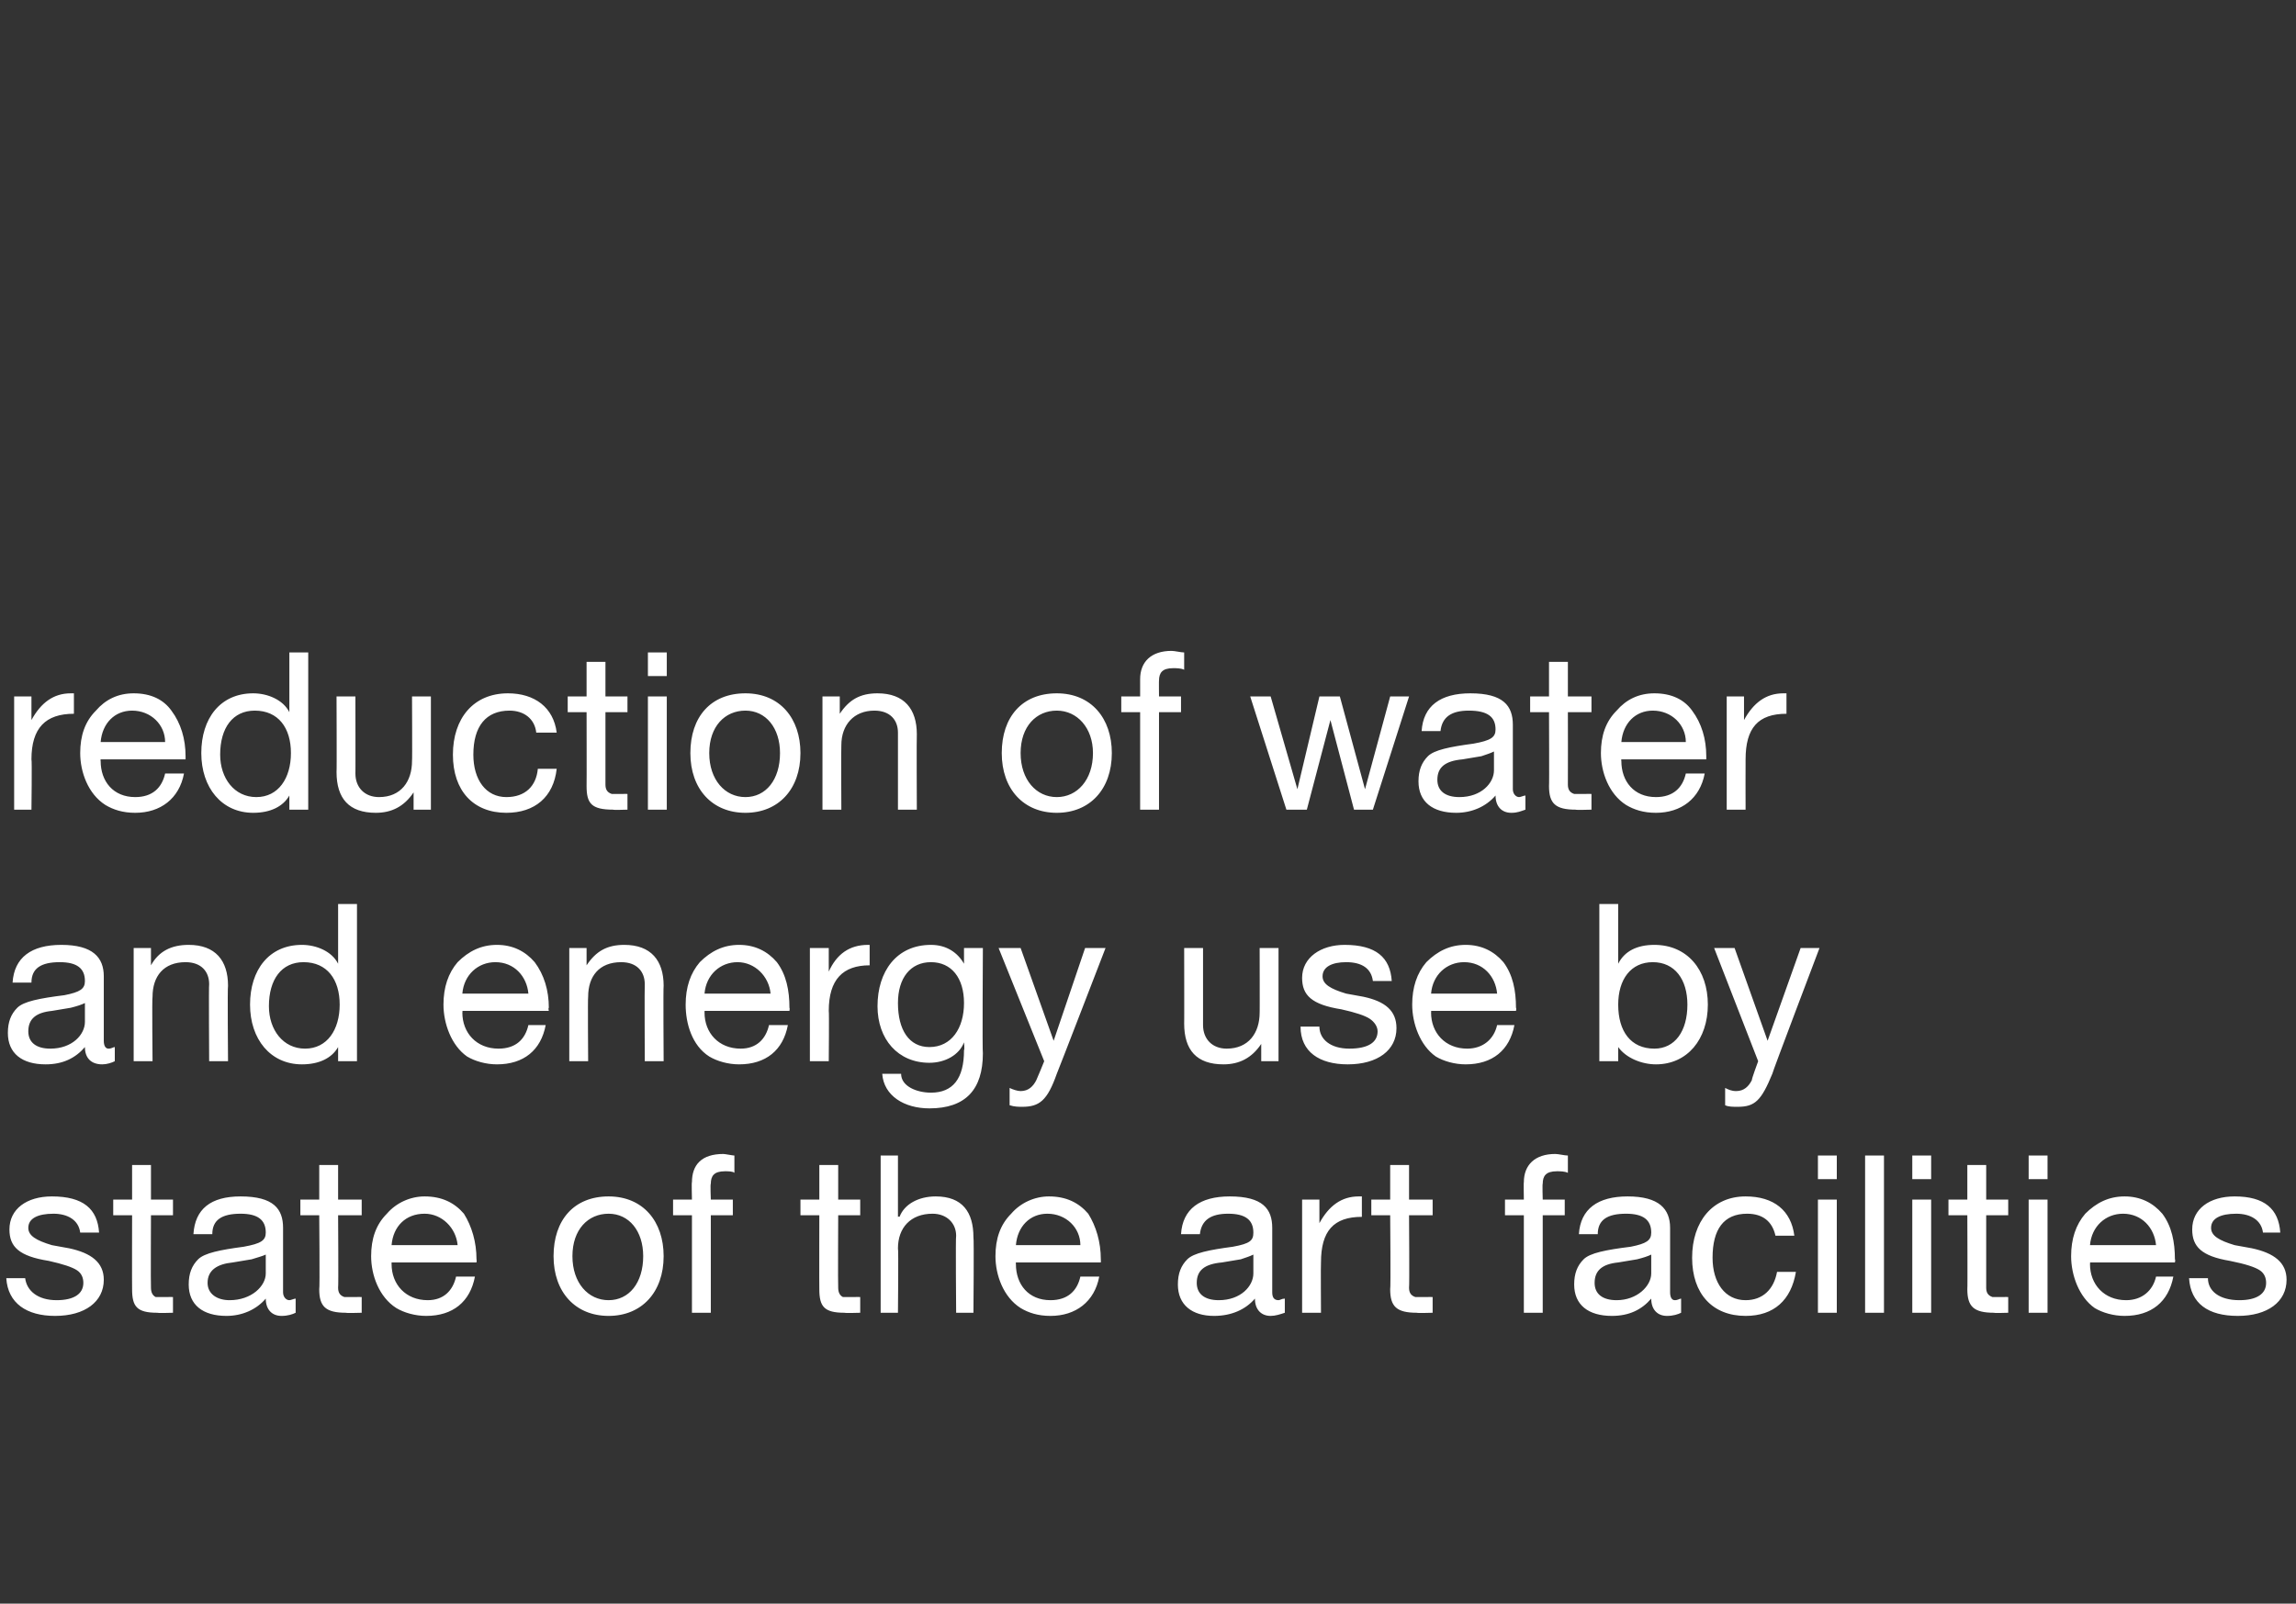 <?xml version="1.0" standalone="no"?><!DOCTYPE svg PUBLIC "-//W3C//DTD SVG 1.1//EN" "http://www.w3.org/Graphics/SVG/1.1/DTD/svg11.dtd"><svg xmlns="http://www.w3.org/2000/svg" version="1.1" width="146px" height="102px" viewBox="0 -10 146 102" style="top:-10px"><rect x="0" y="-10" width="146" height="102" fill="#333333" stroke="none"/>  <desc>reduction of water and energy use by state of the art facilities</desc>  <defs/>  <g id="Polygon1049392">    <path d="M 6.3 68.4 C 6.26 68.4 5.1 68.4 5.1 68.4 C 5.1 68.4 5.07 68.38 5.1 68.4 C 5 67.6 4.3 67.2 3.4 67.2 C 2.4 67.2 1.8 67.5 1.8 68.1 C 1.8 68.6 2.3 68.9 3.3 69.2 C 3.3 69.2 4.4 69.4 4.4 69.4 C 5.8 69.7 6.6 70.3 6.6 71.4 C 6.6 72.8 5.4 73.7 3.5 73.7 C 1.7 73.7 0.5 72.9 0.4 71.3 C 0.4 71.3 1.6 71.3 1.6 71.3 C 1.7 72.1 2.4 72.7 3.6 72.7 C 4.7 72.7 5.3 72.3 5.3 71.6 C 5.3 71.3 5.2 71 4.9 70.8 C 4.6 70.6 4 70.4 3.1 70.2 C 1.2 69.9 0.6 69.3 0.6 68.2 C 0.6 66.9 1.7 66.1 3.3 66.1 C 5.3 66.1 6.2 66.9 6.3 68.4 Z M 9.6 64.1 L 9.6 66.3 L 11 66.3 L 11 67.3 L 9.6 67.3 C 9.6 67.3 9.58 71.88 9.6 71.9 C 9.6 72.2 9.7 72.4 9.9 72.5 C 10.2 72.5 10.4 72.5 10.7 72.5 C 10.68 72.49 11 72.5 11 72.5 L 11 73.5 C 11 73.5 10.04 73.53 10 73.5 C 8.7 73.5 8.4 73.1 8.4 72 C 8.39 72.02 8.4 67.3 8.4 67.3 L 7.2 67.3 L 7.2 66.3 L 8.4 66.3 L 8.4 64.1 L 9.6 64.1 Z M 18 68.1 C 18 68.1 18 72.2 18 72.2 C 18 72.5 18.2 72.7 18.4 72.7 C 18.5 72.7 18.7 72.6 18.8 72.6 C 18.8 72.6 18.8 73.5 18.8 73.5 C 18.6 73.6 18.3 73.7 17.9 73.7 C 17.3 73.7 16.9 73.3 16.9 72.6 C 16.3 73.3 15.4 73.7 14.4 73.7 C 12.9 73.7 12 73 12 71.7 C 12 71 12.2 70.5 12.6 70.1 C 13 69.7 14 69.5 15.5 69.3 C 16.6 69.1 16.9 68.9 16.9 68.4 C 16.9 67.6 16.4 67.2 15.3 67.2 C 14.1 67.2 13.5 67.6 13.5 68.5 C 13.5 68.5 12.3 68.5 12.3 68.5 C 12.4 66.9 13.4 66.1 15.3 66.1 C 17.4 66.1 18 66.9 18 68.1 Z M 14.6 72.7 C 16 72.7 16.9 71.8 16.9 71 C 16.9 71 16.9 69.8 16.9 69.8 C 16.7 69.9 16.3 70 16 70.1 C 16 70.1 14.8 70.3 14.8 70.3 C 13.8 70.4 13.2 70.8 13.2 71.6 C 13.2 72.3 13.8 72.7 14.6 72.7 Z M 21.5 64.1 L 21.5 66.3 L 23 66.3 L 23 67.3 L 21.5 67.3 C 21.5 67.3 21.53 71.88 21.5 71.9 C 21.5 72.2 21.6 72.4 21.9 72.5 C 22.1 72.5 22.4 72.5 22.6 72.5 C 22.64 72.49 23 72.5 23 72.5 L 23 73.5 C 23 73.5 21.99 73.53 22 73.5 C 20.7 73.5 20.3 73.1 20.3 72 C 20.34 72.02 20.3 67.3 20.3 67.3 L 19.1 67.3 L 19.1 66.3 L 20.3 66.3 L 20.3 64.1 L 21.5 64.1 Z M 29.5 67.2 C 30 68 30.3 69 30.3 70.1 C 30.32 70.13 30.3 70.3 30.3 70.3 L 24.9 70.3 C 24.9 70.3 24.9 70.36 24.9 70.4 C 24.9 71.7 25.8 72.7 27.2 72.7 C 28.2 72.7 28.8 72.1 29 71.2 C 29 71.2 30.2 71.2 30.2 71.2 C 29.9 72.8 28.8 73.7 27.1 73.7 C 26.4 73.7 25.7 73.5 25.2 73.2 C 24.1 72.5 23.6 71.1 23.6 69.9 C 23.6 68.8 23.9 67.9 24.6 67.2 C 25.2 66.5 26.1 66.1 27 66.1 C 28.1 66.1 28.9 66.5 29.5 67.2 Z M 29.1 69.2 C 29 68.1 28.1 67.2 27 67.2 C 25.8 67.2 25 68 24.9 69.2 C 24.9 69.2 29.1 69.2 29.1 69.2 Z M 42.2 69.9 C 42.2 72.2 40.8 73.7 38.7 73.7 C 36.6 73.7 35.2 72.2 35.2 69.9 C 35.2 67.6 36.5 66.1 38.7 66.1 C 40.9 66.1 42.2 67.7 42.2 69.9 Z M 38.7 72.7 C 40 72.7 40.9 71.6 40.9 69.9 C 40.9 68.3 40 67.2 38.7 67.2 C 37.4 67.2 36.4 68.2 36.4 69.9 C 36.4 71.6 37.4 72.7 38.7 72.7 Z M 46.7 63.5 C 46.7 63.5 46.7 64.6 46.7 64.6 C 46.6 64.5 46.3 64.5 46.1 64.5 C 45.4 64.5 45.2 64.8 45.2 65.3 C 45.16 65.26 45.2 66.3 45.2 66.3 L 46.6 66.3 L 46.6 67.3 L 45.2 67.3 L 45.2 73.5 L 44 73.5 L 44 67.3 L 42.8 67.3 L 42.8 66.3 L 44 66.3 C 44 66.3 43.97 65.16 44 65.2 C 44 64.1 44.6 63.4 46 63.4 C 46.1 63.4 46.6 63.5 46.7 63.5 Z M 53.3 64.1 L 53.3 66.3 L 54.7 66.3 L 54.7 67.3 L 53.3 67.3 C 53.3 67.3 53.28 71.88 53.3 71.9 C 53.3 72.2 53.4 72.4 53.6 72.5 C 53.9 72.5 54.1 72.5 54.4 72.5 C 54.39 72.49 54.7 72.5 54.7 72.5 L 54.7 73.5 C 54.7 73.5 53.74 73.53 53.7 73.5 C 52.4 73.5 52.1 73.1 52.1 72 C 52.09 72.02 52.1 67.3 52.1 67.3 L 50.9 67.3 L 50.9 66.3 L 52.1 66.3 L 52.1 64.1 L 53.3 64.1 Z M 57.1 63.5 L 57.1 67.4 C 57.1 67.4 57.17 67.36 57.2 67.4 C 57.5 66.6 58.4 66.1 59.5 66.1 C 61.2 66.1 61.9 67.1 61.9 68.7 C 61.94 68.72 61.9 73.5 61.9 73.5 L 60.8 73.5 C 60.8 73.5 60.76 68.59 60.8 68.6 C 60.8 67.8 60.2 67.2 59.3 67.2 C 57.9 67.2 57.1 68.1 57.1 69.4 C 57.14 69.4 57.1 73.5 57.1 73.5 L 56 73.5 L 56 63.5 L 57.1 63.5 Z M 69.2 67.2 C 69.7 68 70 69 70 70.1 C 70.01 70.13 70 70.3 70 70.3 L 64.6 70.3 C 64.6 70.3 64.59 70.36 64.6 70.4 C 64.6 71.7 65.4 72.7 66.8 72.7 C 67.9 72.7 68.5 72.1 68.7 71.2 C 68.7 71.2 69.9 71.2 69.9 71.2 C 69.6 72.8 68.4 73.7 66.8 73.7 C 66 73.7 65.4 73.5 64.9 73.2 C 63.8 72.5 63.3 71.1 63.3 69.9 C 63.3 68.8 63.6 67.9 64.3 67.2 C 64.9 66.5 65.8 66.1 66.7 66.1 C 67.8 66.1 68.6 66.5 69.2 67.2 Z M 68.7 69.2 C 68.7 68.1 67.8 67.2 66.6 67.2 C 65.5 67.2 64.7 68 64.6 69.2 C 64.6 69.2 68.7 69.2 68.7 69.2 Z M 80.9 68.1 C 80.9 68.1 80.9 72.2 80.9 72.2 C 80.9 72.5 81 72.7 81.3 72.7 C 81.4 72.7 81.5 72.6 81.7 72.6 C 81.7 72.6 81.7 73.5 81.7 73.5 C 81.4 73.6 81.1 73.7 80.8 73.7 C 80.2 73.7 79.8 73.3 79.8 72.6 C 79.2 73.3 78.3 73.7 77.2 73.7 C 75.8 73.7 74.9 73 74.9 71.7 C 74.9 71 75.1 70.5 75.5 70.1 C 75.9 69.7 76.9 69.5 78.4 69.3 C 79.5 69.1 79.7 68.9 79.7 68.4 C 79.7 67.6 79.2 67.2 78.1 67.2 C 77 67.2 76.4 67.6 76.3 68.5 C 76.3 68.5 75.1 68.5 75.1 68.5 C 75.2 66.9 76.3 66.1 78.2 66.1 C 80.3 66.1 80.9 66.9 80.9 68.1 Z M 77.5 72.7 C 78.9 72.7 79.7 71.8 79.7 71 C 79.7 71 79.7 69.8 79.7 69.8 C 79.5 69.9 79.2 70 78.9 70.1 C 78.9 70.1 77.7 70.3 77.7 70.3 C 76.6 70.4 76.1 70.8 76.1 71.6 C 76.1 72.3 76.6 72.7 77.5 72.7 Z M 86.6 66.1 C 86.6 66.1 86.6 67.4 86.6 67.4 C 84.8 67.4 84 68.3 84 70.3 C 83.98 70.3 84 73.5 84 73.5 L 82.8 73.5 L 82.8 66.3 L 83.9 66.3 L 83.9 67.8 C 83.9 67.8 83.94 67.82 83.9 67.8 C 84.5 66.7 85.3 66.1 86.4 66.1 C 86.5 66.1 86.5 66.1 86.6 66.1 Z M 89.6 64.1 L 89.6 66.3 L 91.1 66.3 L 91.1 67.3 L 89.6 67.3 C 89.6 67.3 89.63 71.88 89.6 71.9 C 89.6 72.2 89.7 72.4 90 72.5 C 90.2 72.5 90.5 72.5 90.7 72.5 C 90.74 72.49 91.1 72.5 91.1 72.5 L 91.1 73.5 C 91.1 73.5 90.09 73.53 90.1 73.5 C 88.8 73.5 88.4 73.1 88.4 72 C 88.44 72.02 88.4 67.3 88.4 67.3 L 87.2 67.3 L 87.2 66.3 L 88.4 66.3 L 88.4 64.1 L 89.6 64.1 Z M 99.7 63.5 C 99.7 63.5 99.7 64.6 99.7 64.6 C 99.5 64.5 99.2 64.5 99 64.5 C 98.3 64.5 98.1 64.8 98.1 65.3 C 98.07 65.26 98.1 66.3 98.1 66.3 L 99.5 66.3 L 99.5 67.3 L 98.1 67.3 L 98.1 73.5 L 96.9 73.5 L 96.9 67.3 L 95.7 67.3 L 95.7 66.3 L 96.9 66.3 C 96.9 66.3 96.88 65.16 96.9 65.2 C 96.9 64.1 97.6 63.4 98.9 63.4 C 99.1 63.4 99.5 63.5 99.7 63.5 Z M 106.2 68.1 C 106.2 68.1 106.2 72.2 106.2 72.2 C 106.2 72.5 106.3 72.7 106.5 72.7 C 106.7 72.7 106.8 72.6 106.9 72.6 C 106.9 72.6 106.9 73.5 106.9 73.5 C 106.7 73.6 106.4 73.7 106 73.7 C 105.4 73.7 105 73.3 105 72.6 C 104.4 73.3 103.6 73.7 102.5 73.7 C 101 73.7 100.1 73 100.1 71.7 C 100.1 71 100.3 70.5 100.7 70.1 C 101.1 69.7 102.1 69.5 103.7 69.3 C 104.7 69.1 105 68.9 105 68.4 C 105 67.6 104.5 67.2 103.4 67.2 C 102.2 67.2 101.6 67.6 101.6 68.5 C 101.6 68.5 100.4 68.5 100.4 68.5 C 100.5 66.9 101.6 66.1 103.5 66.1 C 105.5 66.1 106.2 66.9 106.2 68.1 Z M 102.8 72.7 C 104.1 72.7 105 71.8 105 71 C 105 71 105 69.8 105 69.8 C 104.8 69.9 104.5 70 104.1 70.1 C 104.1 70.1 102.9 70.3 102.9 70.3 C 101.9 70.4 101.4 70.8 101.4 71.6 C 101.4 72.3 101.9 72.7 102.8 72.7 Z M 114.1 68.6 C 114.1 68.6 112.9 68.6 112.9 68.6 C 112.7 67.7 112.1 67.2 111.1 67.2 C 109.6 67.2 108.9 68.2 108.9 70 C 108.9 71.6 109.7 72.7 111 72.7 C 112.1 72.7 112.8 72 113 70.9 C 113 70.9 114.2 70.9 114.2 70.9 C 113.9 72.7 112.8 73.7 111 73.7 C 108.9 73.7 107.6 72.3 107.6 70 C 107.6 67.7 108.9 66.1 111 66.1 C 112.8 66.1 113.9 67 114.1 68.6 Z M 116.8 63.5 L 116.8 65 L 115.6 65 L 115.6 63.5 L 116.8 63.5 Z M 116.8 66.3 L 116.8 73.5 L 115.6 73.5 L 115.6 66.3 L 116.8 66.3 Z M 119.8 63.5 L 119.8 73.5 L 118.6 73.5 L 118.6 63.5 L 119.8 63.5 Z M 122.8 63.5 L 122.8 65 L 121.6 65 L 121.6 63.5 L 122.8 63.5 Z M 122.8 66.3 L 122.8 73.5 L 121.6 73.5 L 121.6 66.3 L 122.8 66.3 Z M 126.3 64.1 L 126.3 66.3 L 127.7 66.3 L 127.7 67.3 L 126.3 67.3 C 126.3 67.3 126.3 71.88 126.3 71.9 C 126.3 72.2 126.4 72.4 126.7 72.5 C 126.9 72.5 127.2 72.5 127.4 72.5 C 127.41 72.49 127.7 72.5 127.7 72.5 L 127.7 73.5 C 127.7 73.5 126.77 73.53 126.8 73.5 C 125.5 73.5 125.1 73.1 125.1 72 C 125.12 72.02 125.1 67.3 125.1 67.3 L 123.9 67.3 L 123.9 66.3 L 125.1 66.3 L 125.1 64.1 L 126.3 64.1 Z M 130.2 63.5 L 130.2 65 L 129 65 L 129 63.5 L 130.2 63.5 Z M 130.2 66.3 L 130.2 73.5 L 129 73.5 L 129 66.3 L 130.2 66.3 Z M 137.5 67.2 C 138.1 68 138.3 69 138.3 70.1 C 138.34 70.13 138.3 70.3 138.3 70.3 L 132.9 70.3 C 132.9 70.3 132.92 70.36 132.9 70.4 C 132.9 71.7 133.8 72.7 135.2 72.7 C 136.2 72.7 136.9 72.1 137.1 71.2 C 137.1 71.2 138.2 71.2 138.2 71.2 C 137.9 72.8 136.8 73.7 135.1 73.7 C 134.4 73.7 133.7 73.5 133.2 73.2 C 132.2 72.5 131.7 71.1 131.7 69.9 C 131.7 68.8 132 67.9 132.6 67.2 C 133.3 66.5 134.1 66.1 135.1 66.1 C 136.1 66.1 136.9 66.5 137.5 67.2 Z M 137.1 69.2 C 137 68.1 136.2 67.2 135 67.2 C 133.9 67.2 133 68 132.9 69.2 C 132.9 69.2 137.1 69.2 137.1 69.2 Z M 145 68.4 C 145.04 68.4 143.9 68.4 143.9 68.4 C 143.9 68.4 143.85 68.38 143.9 68.4 C 143.8 67.6 143.1 67.2 142.2 67.2 C 141.2 67.2 140.6 67.5 140.6 68.1 C 140.6 68.6 141.1 68.9 142.1 69.2 C 142.1 69.2 143.2 69.4 143.2 69.4 C 144.6 69.7 145.4 70.3 145.4 71.4 C 145.4 72.8 144.2 73.7 142.3 73.7 C 140.4 73.7 139.3 72.9 139.2 71.3 C 139.2 71.3 140.4 71.3 140.4 71.3 C 140.4 72.1 141.1 72.7 142.4 72.7 C 143.5 72.7 144.1 72.3 144.1 71.6 C 144.1 71.3 144 71 143.7 70.8 C 143.4 70.6 142.8 70.4 141.8 70.2 C 140 69.9 139.4 69.3 139.4 68.2 C 139.4 66.9 140.5 66.1 142.1 66.1 C 144 66.1 144.9 66.9 145 68.4 Z " stroke="none" fill="#fff"/>  </g>  <g id="Polygon1049391">    <path d="M 6.6 52.1 C 6.6 52.1 6.6 56.2 6.6 56.2 C 6.6 56.5 6.7 56.7 6.9 56.7 C 7.1 56.7 7.2 56.6 7.3 56.6 C 7.3 56.6 7.3 57.5 7.3 57.5 C 7.1 57.6 6.8 57.7 6.5 57.7 C 5.8 57.7 5.4 57.3 5.4 56.6 C 4.8 57.3 4 57.7 2.9 57.7 C 1.4 57.7 0.5 57 0.5 55.7 C 0.5 55 0.7 54.5 1.1 54.1 C 1.5 53.7 2.5 53.5 4.1 53.3 C 5.1 53.1 5.4 52.9 5.4 52.4 C 5.4 51.6 4.9 51.2 3.8 51.2 C 2.6 51.2 2 51.6 2 52.5 C 2 52.5 0.8 52.5 0.8 52.5 C 0.9 50.9 2 50.1 3.9 50.1 C 5.9 50.1 6.6 50.9 6.6 52.1 Z M 3.2 56.7 C 4.6 56.7 5.4 55.8 5.4 55 C 5.4 55 5.4 53.8 5.4 53.8 C 5.2 53.9 4.9 54 4.5 54.1 C 4.5 54.1 3.3 54.3 3.3 54.3 C 2.3 54.4 1.8 54.8 1.8 55.6 C 1.8 56.3 2.3 56.7 3.2 56.7 Z M 14.5 52.7 C 14.46 52.72 14.5 57.5 14.5 57.5 L 13.3 57.5 C 13.3 57.5 13.27 52.59 13.3 52.6 C 13.3 51.8 12.8 51.2 11.8 51.2 C 10.4 51.2 9.7 52.1 9.7 53.4 C 9.66 53.4 9.7 57.5 9.7 57.5 L 8.5 57.5 L 8.5 50.3 L 9.6 50.3 L 9.6 51.4 C 9.6 51.4 9.62 51.44 9.6 51.4 C 10.1 50.5 10.9 50.1 12 50.1 C 13.7 50.1 14.5 51.1 14.5 52.7 Z M 22.7 47.5 L 22.7 57.5 L 21.5 57.5 L 21.5 56.6 C 21.5 56.6 21.51 56.56 21.5 56.6 C 21.1 57.3 20.3 57.7 19.2 57.7 C 17.2 57.7 15.9 56.1 15.9 53.9 C 15.9 51.7 17.1 50.1 19.2 50.1 C 20.1 50.1 21.1 50.5 21.5 51.3 C 21.51 51.26 21.5 51.3 21.5 51.3 L 21.5 47.5 L 22.7 47.5 Z M 19.4 56.7 C 20.8 56.7 21.6 55.5 21.6 53.9 C 21.6 52.3 20.8 51.2 19.3 51.2 C 17.9 51.2 17.1 52.3 17.1 54 C 17.1 55.5 18 56.7 19.4 56.7 Z M 34 51.2 C 34.6 52 34.9 53 34.9 54.1 C 34.85 54.13 34.9 54.3 34.9 54.3 L 29.4 54.3 C 29.4 54.3 29.43 54.36 29.4 54.4 C 29.4 55.7 30.3 56.7 31.7 56.7 C 32.8 56.7 33.4 56.1 33.6 55.2 C 33.6 55.2 34.7 55.2 34.7 55.2 C 34.4 56.8 33.3 57.7 31.6 57.7 C 30.9 57.7 30.2 57.5 29.7 57.2 C 28.7 56.5 28.2 55.1 28.2 53.9 C 28.2 52.8 28.5 51.9 29.1 51.2 C 29.8 50.5 30.6 50.1 31.6 50.1 C 32.6 50.1 33.4 50.5 34 51.2 Z M 33.6 53.2 C 33.5 52.1 32.7 51.2 31.5 51.2 C 30.4 51.2 29.5 52 29.4 53.2 C 29.4 53.2 33.6 53.2 33.6 53.2 Z M 42.2 52.7 C 42.17 52.72 42.2 57.5 42.2 57.5 L 41 57.5 C 41 57.5 40.98 52.59 41 52.6 C 41 51.8 40.5 51.2 39.5 51.2 C 38.1 51.2 37.4 52.1 37.4 53.4 C 37.37 53.4 37.4 57.5 37.4 57.5 L 36.2 57.5 L 36.2 50.3 L 37.3 50.3 L 37.3 51.4 C 37.3 51.4 37.32 51.44 37.3 51.4 C 37.9 50.5 38.6 50.1 39.7 50.1 C 41.4 50.1 42.2 51.1 42.2 52.7 Z M 49.4 51.2 C 50 52 50.2 53 50.2 54.1 C 50.23 54.13 50.2 54.3 50.2 54.3 L 44.8 54.3 C 44.8 54.3 44.81 54.36 44.8 54.4 C 44.8 55.7 45.7 56.7 47.1 56.7 C 48.1 56.7 48.7 56.1 48.9 55.2 C 48.9 55.2 50.1 55.2 50.1 55.2 C 49.8 56.8 48.7 57.7 47 57.7 C 46.3 57.7 45.6 57.5 45.1 57.2 C 44 56.5 43.6 55.1 43.6 53.9 C 43.6 52.8 43.9 51.9 44.5 51.2 C 45.2 50.5 46 50.1 47 50.1 C 48 50.1 48.8 50.5 49.4 51.2 Z M 49 53.2 C 48.9 52.1 48 51.2 46.9 51.2 C 45.8 51.2 44.9 52 44.8 53.2 C 44.8 53.2 49 53.2 49 53.2 Z M 55.3 50.1 C 55.3 50.1 55.3 51.4 55.3 51.4 C 53.6 51.4 52.7 52.3 52.7 54.3 C 52.73 54.3 52.7 57.5 52.7 57.5 L 51.5 57.5 L 51.5 50.3 L 52.7 50.3 L 52.7 51.8 C 52.7 51.8 52.68 51.82 52.7 51.8 C 53.2 50.7 54 50.1 55.2 50.1 C 55.2 50.1 55.3 50.1 55.3 50.1 Z M 61.3 51.3 C 61.33 51.33 61.3 51.3 61.3 51.3 L 61.3 50.3 L 62.5 50.3 C 62.5 50.3 62.46 56.99 62.5 57 C 62.5 59.3 61.4 60.5 59.1 60.5 C 57.5 60.5 56.2 59.7 56.1 58.3 C 56.1 58.3 57.3 58.3 57.3 58.3 C 57.3 59.1 58.3 59.5 59.2 59.5 C 60.6 59.5 61.3 58.6 61.3 56.8 C 61.35 56.75 61.3 56.3 61.3 56.3 C 61.3 56.3 61.32 56.3 61.3 56.3 C 61 57.1 60.1 57.6 59.1 57.6 C 57.1 57.6 55.8 56.1 55.8 54 C 55.8 51.8 57 50.1 59.2 50.1 C 60.2 50.1 60.9 50.6 61.3 51.3 Z M 59.1 56.6 C 60.5 56.6 61.3 55.4 61.3 53.8 C 61.3 52.2 60.5 51.2 59.2 51.2 C 57.9 51.2 57.1 52.2 57.1 53.8 C 57.1 55.5 57.8 56.6 59.1 56.6 Z M 64.9 50.3 L 67 56.2 L 67 56.2 L 69 50.3 L 70.3 50.3 C 70.3 50.3 67.21 58.31 67.2 58.3 C 66.6 60 66.1 60.4 65 60.4 C 64.8 60.4 64.5 60.4 64.2 60.3 C 64.2 60.3 64.2 59.2 64.2 59.2 C 64.4 59.3 64.7 59.4 64.9 59.4 C 65.4 59.4 65.7 59.1 65.9 58.7 C 65.93 58.66 66.4 57.5 66.4 57.5 L 63.5 50.3 L 64.9 50.3 Z M 76.5 50.3 C 76.5 50.3 76.5 55.23 76.5 55.2 C 76.5 56.1 77.1 56.7 78 56.7 C 79.4 56.7 80.1 55.7 80.1 54.4 C 80.11 54.43 80.1 50.3 80.1 50.3 L 81.3 50.3 L 81.3 57.5 L 80.2 57.5 L 80.2 56.4 C 80.2 56.4 80.15 56.39 80.2 56.4 C 79.6 57.3 78.8 57.7 77.8 57.7 C 76.1 57.7 75.3 56.8 75.3 55.1 C 75.31 55.13 75.3 50.3 75.3 50.3 L 76.5 50.3 Z M 88.5 52.4 C 88.5 52.4 87.3 52.4 87.3 52.4 C 87.3 52.4 87.31 52.38 87.3 52.4 C 87.2 51.6 86.6 51.2 85.6 51.2 C 84.7 51.2 84.1 51.5 84.1 52.1 C 84.1 52.6 84.6 52.9 85.6 53.2 C 85.6 53.2 86.7 53.4 86.7 53.4 C 88.1 53.7 88.8 54.3 88.8 55.4 C 88.8 56.8 87.6 57.7 85.7 57.7 C 83.9 57.7 82.7 56.9 82.7 55.3 C 82.7 55.3 83.9 55.3 83.9 55.3 C 83.9 56.1 84.6 56.7 85.8 56.7 C 87 56.7 87.6 56.3 87.6 55.6 C 87.6 55.3 87.4 55 87.1 54.8 C 86.8 54.6 86.2 54.4 85.3 54.2 C 83.4 53.9 82.8 53.3 82.8 52.2 C 82.8 50.9 84 50.1 85.5 50.1 C 87.5 50.1 88.4 50.9 88.5 52.4 Z M 95.6 51.2 C 96.2 52 96.4 53 96.4 54.1 C 96.44 54.13 96.4 54.3 96.4 54.3 L 91 54.3 C 91 54.3 91.02 54.36 91 54.4 C 91 55.7 91.9 56.7 93.3 56.7 C 94.3 56.7 95 56.1 95.2 55.2 C 95.2 55.2 96.3 55.2 96.3 55.2 C 96 56.8 94.9 57.7 93.2 57.7 C 92.5 57.7 91.8 57.5 91.3 57.2 C 90.3 56.5 89.8 55.1 89.8 53.9 C 89.8 52.8 90.1 51.9 90.7 51.2 C 91.4 50.5 92.2 50.1 93.2 50.1 C 94.2 50.1 95 50.5 95.6 51.2 Z M 95.2 53.2 C 95.1 52.1 94.3 51.2 93.1 51.2 C 92 51.2 91.1 52 91 53.2 C 91 53.2 95.2 53.2 95.2 53.2 Z M 102.9 47.5 L 102.9 51.3 C 102.9 51.3 102.94 51.28 102.9 51.3 C 103.3 50.5 104.1 50.1 105.2 50.1 C 107.3 50.1 108.6 51.7 108.6 53.9 C 108.6 56.1 107.3 57.7 105.3 57.7 C 104.4 57.7 103.4 57.3 102.9 56.6 C 102.94 56.57 102.9 56.6 102.9 56.6 L 102.9 57.5 L 101.7 57.5 L 101.7 47.5 L 102.9 47.5 Z M 105.2 56.7 C 106.5 56.7 107.3 55.6 107.3 53.9 C 107.3 52.3 106.5 51.2 105.1 51.2 C 103.7 51.2 102.9 52.3 102.9 53.9 C 102.9 55.6 103.7 56.7 105.2 56.7 Z M 110.3 50.3 L 112.4 56.2 L 112.4 56.2 L 114.5 50.3 L 115.7 50.3 C 115.7 50.3 112.66 58.31 112.7 58.3 C 112 60 111.6 60.4 110.5 60.4 C 110.2 60.4 109.9 60.4 109.7 60.3 C 109.7 60.3 109.7 59.2 109.7 59.2 C 109.9 59.3 110.1 59.4 110.4 59.4 C 110.9 59.4 111.2 59.1 111.4 58.7 C 111.37 58.66 111.8 57.5 111.8 57.5 L 109 50.3 L 110.3 50.3 Z " stroke="none" fill="#fff"/>  </g>  <g id="Polygon1049390">    <path d="M 4.7 34.1 C 4.7 34.1 4.7 35.4 4.7 35.4 C 2.9 35.4 2 36.3 2 38.3 C 2.04 38.3 2 41.5 2 41.5 L 0.9 41.5 L 0.9 34.3 L 2 34.3 L 2 35.8 C 2 35.8 2 35.82 2 35.8 C 2.6 34.7 3.4 34.1 4.5 34.1 C 4.5 34.1 4.6 34.1 4.7 34.1 Z M 10.9 35.2 C 11.5 36 11.8 37 11.8 38.1 C 11.8 38.13 11.8 38.3 11.8 38.3 L 6.4 38.3 C 6.4 38.3 6.38 38.36 6.4 38.4 C 6.4 39.7 7.2 40.7 8.6 40.7 C 9.7 40.7 10.3 40.1 10.5 39.2 C 10.5 39.2 11.7 39.2 11.7 39.2 C 11.4 40.8 10.2 41.7 8.6 41.7 C 7.8 41.7 7.2 41.5 6.7 41.2 C 5.6 40.5 5.1 39.1 5.1 37.9 C 5.1 36.8 5.4 35.9 6.1 35.2 C 6.7 34.5 7.5 34.1 8.5 34.1 C 9.6 34.1 10.4 34.5 10.9 35.2 Z M 10.5 37.2 C 10.5 36.1 9.6 35.2 8.4 35.2 C 7.3 35.2 6.5 36 6.4 37.2 C 6.4 37.2 10.5 37.2 10.5 37.2 Z M 19.6 31.5 L 19.6 41.5 L 18.4 41.5 L 18.4 40.6 C 18.4 40.6 18.41 40.56 18.4 40.6 C 18 41.3 17.2 41.7 16.1 41.7 C 14.1 41.7 12.8 40.1 12.8 37.9 C 12.8 35.7 14 34.1 16.1 34.1 C 17 34.1 18 34.5 18.4 35.3 C 18.41 35.26 18.4 35.3 18.4 35.3 L 18.4 31.5 L 19.6 31.5 Z M 16.3 40.7 C 17.7 40.7 18.5 39.5 18.5 37.9 C 18.5 36.3 17.7 35.2 16.2 35.2 C 14.8 35.2 14 36.3 14 38 C 14 39.5 14.9 40.7 16.3 40.7 Z M 22.6 34.3 C 22.6 34.3 22.61 39.23 22.6 39.2 C 22.6 40.1 23.2 40.7 24.1 40.7 C 25.5 40.7 26.2 39.7 26.2 38.4 C 26.22 38.43 26.2 34.3 26.2 34.3 L 27.4 34.3 L 27.4 41.5 L 26.3 41.5 L 26.3 40.4 C 26.3 40.4 26.27 40.39 26.3 40.4 C 25.7 41.3 24.9 41.7 23.9 41.7 C 22.2 41.7 21.4 40.8 21.4 39.1 C 21.42 39.13 21.4 34.3 21.4 34.3 L 22.6 34.3 Z M 35.4 36.6 C 35.4 36.6 34.1 36.6 34.1 36.6 C 34 35.7 33.3 35.2 32.4 35.2 C 30.9 35.2 30.1 36.2 30.1 38 C 30.1 39.6 30.9 40.7 32.2 40.7 C 33.4 40.7 34.1 40 34.2 38.9 C 34.2 38.9 35.4 38.9 35.4 38.9 C 35.2 40.7 34 41.7 32.2 41.7 C 30.1 41.7 28.8 40.3 28.8 38 C 28.8 35.7 30.1 34.1 32.3 34.1 C 34 34.1 35.2 35 35.4 36.6 Z M 38.5 32.1 L 38.5 34.3 L 39.9 34.3 L 39.9 35.3 L 38.5 35.3 C 38.5 35.3 38.5 39.88 38.5 39.9 C 38.5 40.2 38.6 40.4 38.9 40.5 C 39.1 40.5 39.4 40.5 39.6 40.5 C 39.61 40.49 39.9 40.5 39.9 40.5 L 39.9 41.5 C 39.9 41.5 38.96 41.53 39 41.5 C 37.6 41.5 37.3 41.1 37.3 40 C 37.31 40.02 37.3 35.3 37.3 35.3 L 36.1 35.3 L 36.1 34.3 L 37.3 34.3 L 37.3 32.1 L 38.5 32.1 Z M 42.4 31.5 L 42.4 33 L 41.2 33 L 41.2 31.5 L 42.4 31.5 Z M 42.4 34.3 L 42.4 41.5 L 41.2 41.5 L 41.2 34.3 L 42.4 34.3 Z M 50.9 37.9 C 50.9 40.2 49.5 41.7 47.4 41.7 C 45.3 41.7 43.9 40.2 43.9 37.9 C 43.9 35.6 45.2 34.1 47.4 34.1 C 49.6 34.1 50.9 35.7 50.9 37.9 Z M 47.4 40.7 C 48.7 40.7 49.6 39.6 49.6 37.9 C 49.6 36.3 48.7 35.2 47.4 35.2 C 46.1 35.2 45.1 36.2 45.1 37.9 C 45.1 39.6 46.1 40.7 47.4 40.7 Z M 58.3 36.7 C 58.28 36.72 58.3 41.5 58.3 41.5 L 57.1 41.5 C 57.1 41.5 57.1 36.59 57.1 36.6 C 57.1 35.8 56.6 35.2 55.6 35.2 C 54.3 35.2 53.5 36.1 53.5 37.4 C 53.48 37.4 53.5 41.5 53.5 41.5 L 52.3 41.5 L 52.3 34.3 L 53.4 34.3 L 53.4 35.4 C 53.4 35.4 53.44 35.44 53.4 35.4 C 54 34.5 54.7 34.1 55.8 34.1 C 57.5 34.1 58.3 35.1 58.3 36.7 Z M 70.7 37.9 C 70.7 40.2 69.3 41.7 67.2 41.7 C 65.1 41.7 63.7 40.2 63.7 37.9 C 63.7 35.6 65 34.1 67.2 34.1 C 69.4 34.1 70.7 35.7 70.7 37.9 Z M 67.2 40.7 C 68.5 40.7 69.5 39.6 69.5 37.9 C 69.5 36.3 68.5 35.2 67.2 35.2 C 65.9 35.2 64.9 36.2 64.9 37.9 C 64.9 39.6 65.9 40.7 67.2 40.7 Z M 75.3 31.5 C 75.3 31.5 75.3 32.6 75.3 32.6 C 75.1 32.5 74.8 32.5 74.6 32.5 C 73.9 32.5 73.7 32.8 73.7 33.3 C 73.69 33.26 73.7 34.3 73.7 34.3 L 75.1 34.3 L 75.1 35.3 L 73.7 35.3 L 73.7 41.5 L 72.5 41.5 L 72.5 35.3 L 71.3 35.3 L 71.3 34.3 L 72.5 34.3 C 72.5 34.3 72.5 33.16 72.5 33.2 C 72.5 32.1 73.2 31.4 74.5 31.4 C 74.7 31.4 75.1 31.5 75.3 31.5 Z M 80.8 34.3 L 82.5 40.2 L 82.5 40.2 L 83.9 34.3 L 85.2 34.3 L 86.8 40.2 L 86.8 40.2 L 88.4 34.3 L 89.6 34.3 L 87.3 41.5 L 87.3 41.5 L 86.1 41.5 L 84.6 35.8 L 84.6 35.8 L 83.1 41.5 L 81.8 41.5 L 79.5 34.3 L 80.8 34.3 Z M 96.2 36.1 C 96.2 36.1 96.2 40.2 96.2 40.2 C 96.2 40.5 96.4 40.7 96.6 40.7 C 96.7 40.7 96.9 40.6 97 40.6 C 97 40.6 97 41.5 97 41.5 C 96.7 41.6 96.5 41.7 96.1 41.7 C 95.5 41.7 95.1 41.3 95.1 40.6 C 94.5 41.3 93.6 41.7 92.6 41.7 C 91.1 41.7 90.2 41 90.2 39.7 C 90.2 39 90.4 38.5 90.8 38.1 C 91.2 37.7 92.2 37.5 93.7 37.3 C 94.8 37.1 95.1 36.9 95.1 36.4 C 95.1 35.6 94.6 35.2 93.4 35.2 C 92.3 35.2 91.7 35.6 91.6 36.5 C 91.6 36.5 90.4 36.5 90.4 36.5 C 90.5 34.9 91.6 34.1 93.5 34.1 C 95.6 34.1 96.2 34.9 96.2 36.1 Z M 92.8 40.7 C 94.2 40.7 95 39.8 95 39 C 95 39 95 37.8 95 37.8 C 94.8 37.9 94.5 38 94.2 38.1 C 94.2 38.1 93 38.3 93 38.3 C 91.9 38.4 91.4 38.8 91.4 39.6 C 91.4 40.3 91.9 40.7 92.8 40.7 Z M 99.7 32.1 L 99.7 34.3 L 101.2 34.3 L 101.2 35.3 L 99.7 35.3 C 99.7 35.3 99.71 39.88 99.7 39.9 C 99.7 40.2 99.8 40.4 100.1 40.5 C 100.3 40.5 100.6 40.5 100.8 40.5 C 100.82 40.49 101.2 40.5 101.2 40.5 L 101.2 41.5 C 101.2 41.5 100.17 41.53 100.2 41.5 C 98.9 41.5 98.5 41.1 98.5 40 C 98.52 40.02 98.5 35.3 98.5 35.3 L 97.3 35.3 L 97.3 34.3 L 98.5 34.3 L 98.5 32.1 L 99.7 32.1 Z M 107.6 35.2 C 108.2 36 108.5 37 108.5 38.1 C 108.5 38.13 108.5 38.3 108.5 38.3 L 103.1 38.3 C 103.1 38.3 103.08 38.36 103.1 38.4 C 103.1 39.7 103.9 40.7 105.3 40.7 C 106.4 40.7 107 40.1 107.2 39.2 C 107.2 39.2 108.4 39.2 108.4 39.2 C 108.1 40.8 106.9 41.7 105.3 41.7 C 104.5 41.7 103.9 41.5 103.4 41.2 C 102.3 40.5 101.8 39.1 101.8 37.9 C 101.8 36.8 102.1 35.9 102.8 35.2 C 103.4 34.5 104.2 34.1 105.2 34.1 C 106.3 34.1 107.1 34.5 107.6 35.2 Z M 107.2 37.2 C 107.2 36.1 106.3 35.2 105.1 35.2 C 104 35.2 103.2 36 103.1 37.2 C 103.1 37.2 107.2 37.2 107.2 37.2 Z M 113.6 34.1 C 113.6 34.1 113.6 35.4 113.6 35.4 C 111.8 35.4 111 36.3 111 38.3 C 110.99 38.3 111 41.5 111 41.5 L 109.8 41.5 L 109.8 34.3 L 110.9 34.3 L 110.9 35.8 C 110.9 35.8 110.95 35.82 110.9 35.8 C 111.5 34.7 112.3 34.1 113.4 34.1 C 113.5 34.1 113.5 34.1 113.6 34.1 Z " stroke="none" fill="#fff"/>  </g></svg>
